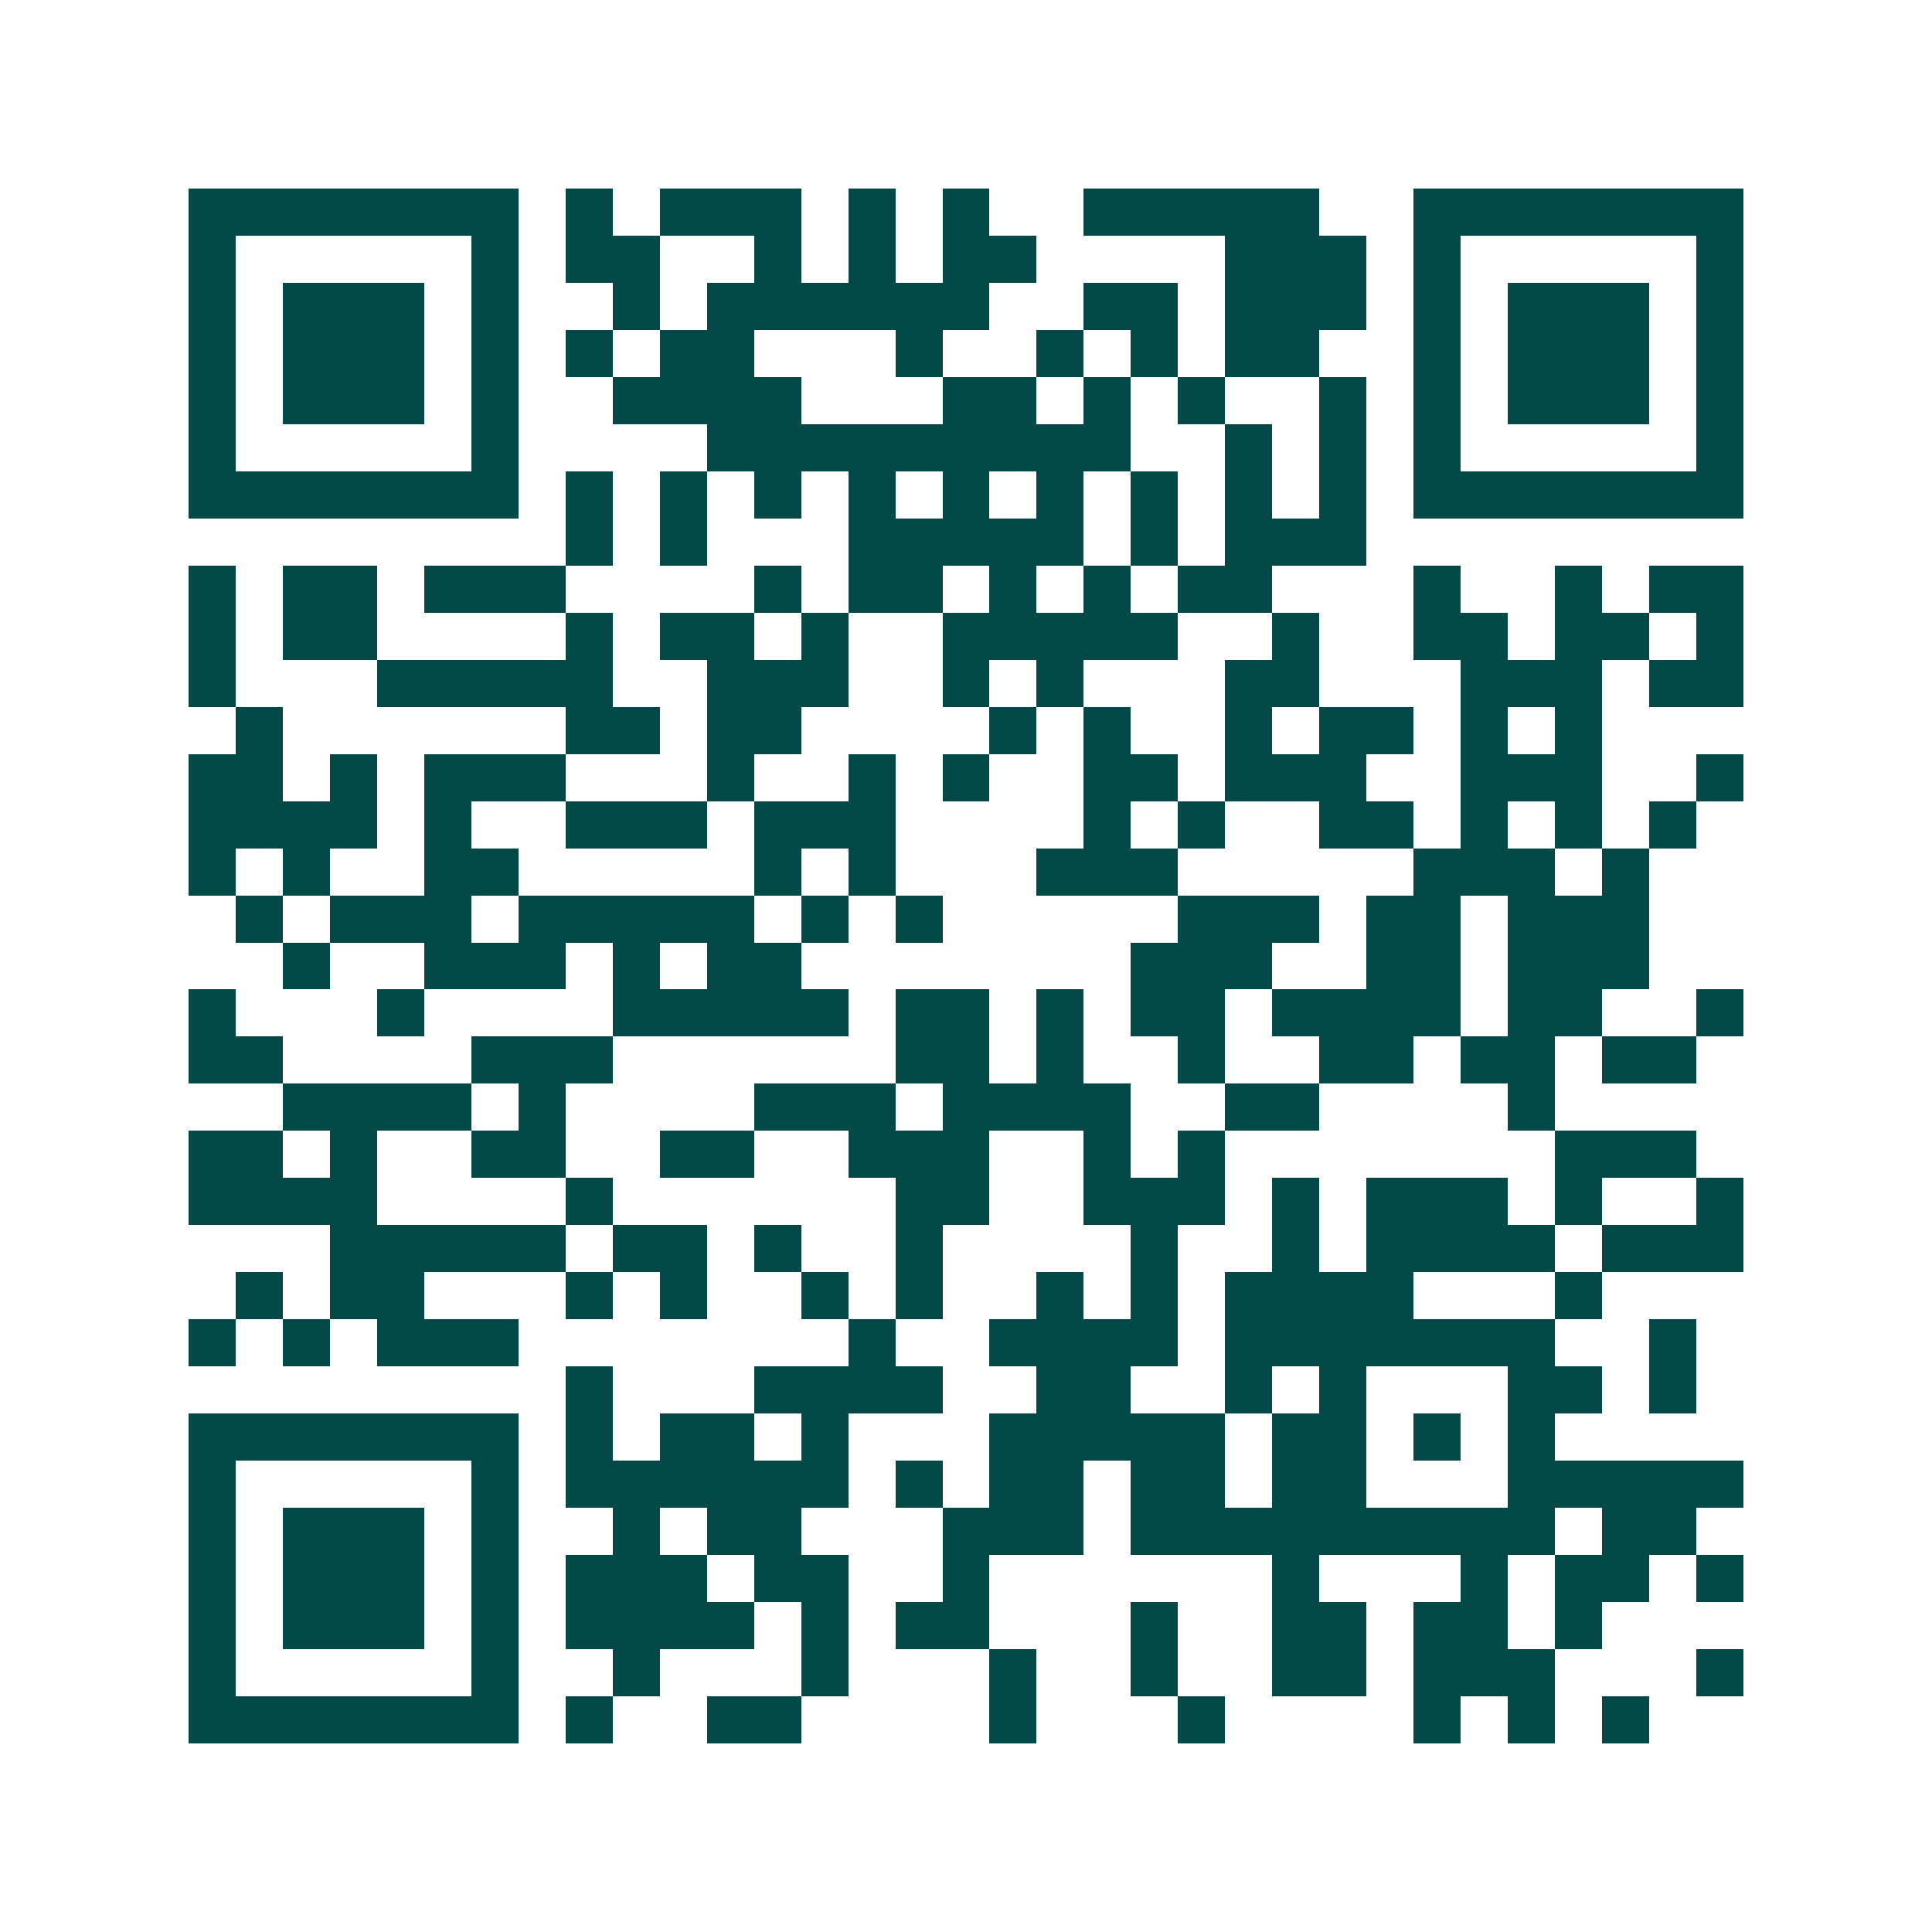 <svg xmlns="http://www.w3.org/2000/svg" width="200" height="200" viewBox="0 0 41 41" shape-rendering="crispEdges"><path fill="#ffffff" d="M0 0h41v41H0z"/><path stroke="#014847" d="M4 4.5h7m1 0h1m1 0h3m1 0h1m1 0h1m2 0h5m2 0h7M4 5.5h1m5 0h1m1 0h2m2 0h1m1 0h1m1 0h2m4 0h3m1 0h1m5 0h1M4 6.5h1m1 0h3m1 0h1m2 0h1m1 0h6m2 0h2m1 0h3m1 0h1m1 0h3m1 0h1M4 7.5h1m1 0h3m1 0h1m1 0h1m1 0h2m3 0h1m2 0h1m1 0h1m1 0h2m2 0h1m1 0h3m1 0h1M4 8.5h1m1 0h3m1 0h1m2 0h4m3 0h2m1 0h1m1 0h1m2 0h1m1 0h1m1 0h3m1 0h1M4 9.5h1m5 0h1m4 0h9m2 0h1m1 0h1m1 0h1m5 0h1M4 10.5h7m1 0h1m1 0h1m1 0h1m1 0h1m1 0h1m1 0h1m1 0h1m1 0h1m1 0h1m1 0h7M12 11.5h1m1 0h1m3 0h5m1 0h1m1 0h3M4 12.5h1m1 0h2m1 0h3m4 0h1m1 0h2m1 0h1m1 0h1m1 0h2m3 0h1m2 0h1m1 0h2M4 13.5h1m1 0h2m4 0h1m1 0h2m1 0h1m2 0h5m2 0h1m2 0h2m1 0h2m1 0h1M4 14.5h1m3 0h5m2 0h3m2 0h1m1 0h1m3 0h2m3 0h3m1 0h2M5 15.5h1m6 0h2m1 0h2m4 0h1m1 0h1m2 0h1m1 0h2m1 0h1m1 0h1M4 16.5h2m1 0h1m1 0h3m3 0h1m2 0h1m1 0h1m2 0h2m1 0h3m2 0h3m2 0h1M4 17.5h4m1 0h1m2 0h3m1 0h3m4 0h1m1 0h1m2 0h2m1 0h1m1 0h1m1 0h1M4 18.5h1m1 0h1m2 0h2m5 0h1m1 0h1m3 0h3m5 0h3m1 0h1M5 19.5h1m1 0h3m1 0h5m1 0h1m1 0h1m5 0h3m1 0h2m1 0h3M6 20.5h1m2 0h3m1 0h1m1 0h2m7 0h3m2 0h2m1 0h3M4 21.5h1m3 0h1m4 0h5m1 0h2m1 0h1m1 0h2m1 0h4m1 0h2m2 0h1M4 22.5h2m4 0h3m6 0h2m1 0h1m2 0h1m2 0h2m1 0h2m1 0h2M6 23.5h4m1 0h1m4 0h3m1 0h4m2 0h2m4 0h1M4 24.5h2m1 0h1m2 0h2m2 0h2m2 0h3m2 0h1m1 0h1m7 0h3M4 25.5h4m4 0h1m6 0h2m2 0h3m1 0h1m1 0h3m1 0h1m2 0h1M7 26.5h5m1 0h2m1 0h1m2 0h1m4 0h1m2 0h1m1 0h4m1 0h3M5 27.5h1m1 0h2m3 0h1m1 0h1m2 0h1m1 0h1m2 0h1m1 0h1m1 0h4m3 0h1M4 28.5h1m1 0h1m1 0h3m7 0h1m2 0h4m1 0h7m2 0h1M12 29.5h1m3 0h4m2 0h2m2 0h1m1 0h1m3 0h2m1 0h1M4 30.5h7m1 0h1m1 0h2m1 0h1m3 0h5m1 0h2m1 0h1m1 0h1M4 31.5h1m5 0h1m1 0h6m1 0h1m1 0h2m1 0h2m1 0h2m3 0h5M4 32.5h1m1 0h3m1 0h1m2 0h1m1 0h2m3 0h3m1 0h9m1 0h2M4 33.5h1m1 0h3m1 0h1m1 0h3m1 0h2m2 0h1m6 0h1m3 0h1m1 0h2m1 0h1M4 34.5h1m1 0h3m1 0h1m1 0h4m1 0h1m1 0h2m3 0h1m2 0h2m1 0h2m1 0h1M4 35.5h1m5 0h1m2 0h1m3 0h1m3 0h1m2 0h1m2 0h2m1 0h3m3 0h1M4 36.5h7m1 0h1m2 0h2m4 0h1m3 0h1m4 0h1m1 0h1m1 0h1"/></svg>
